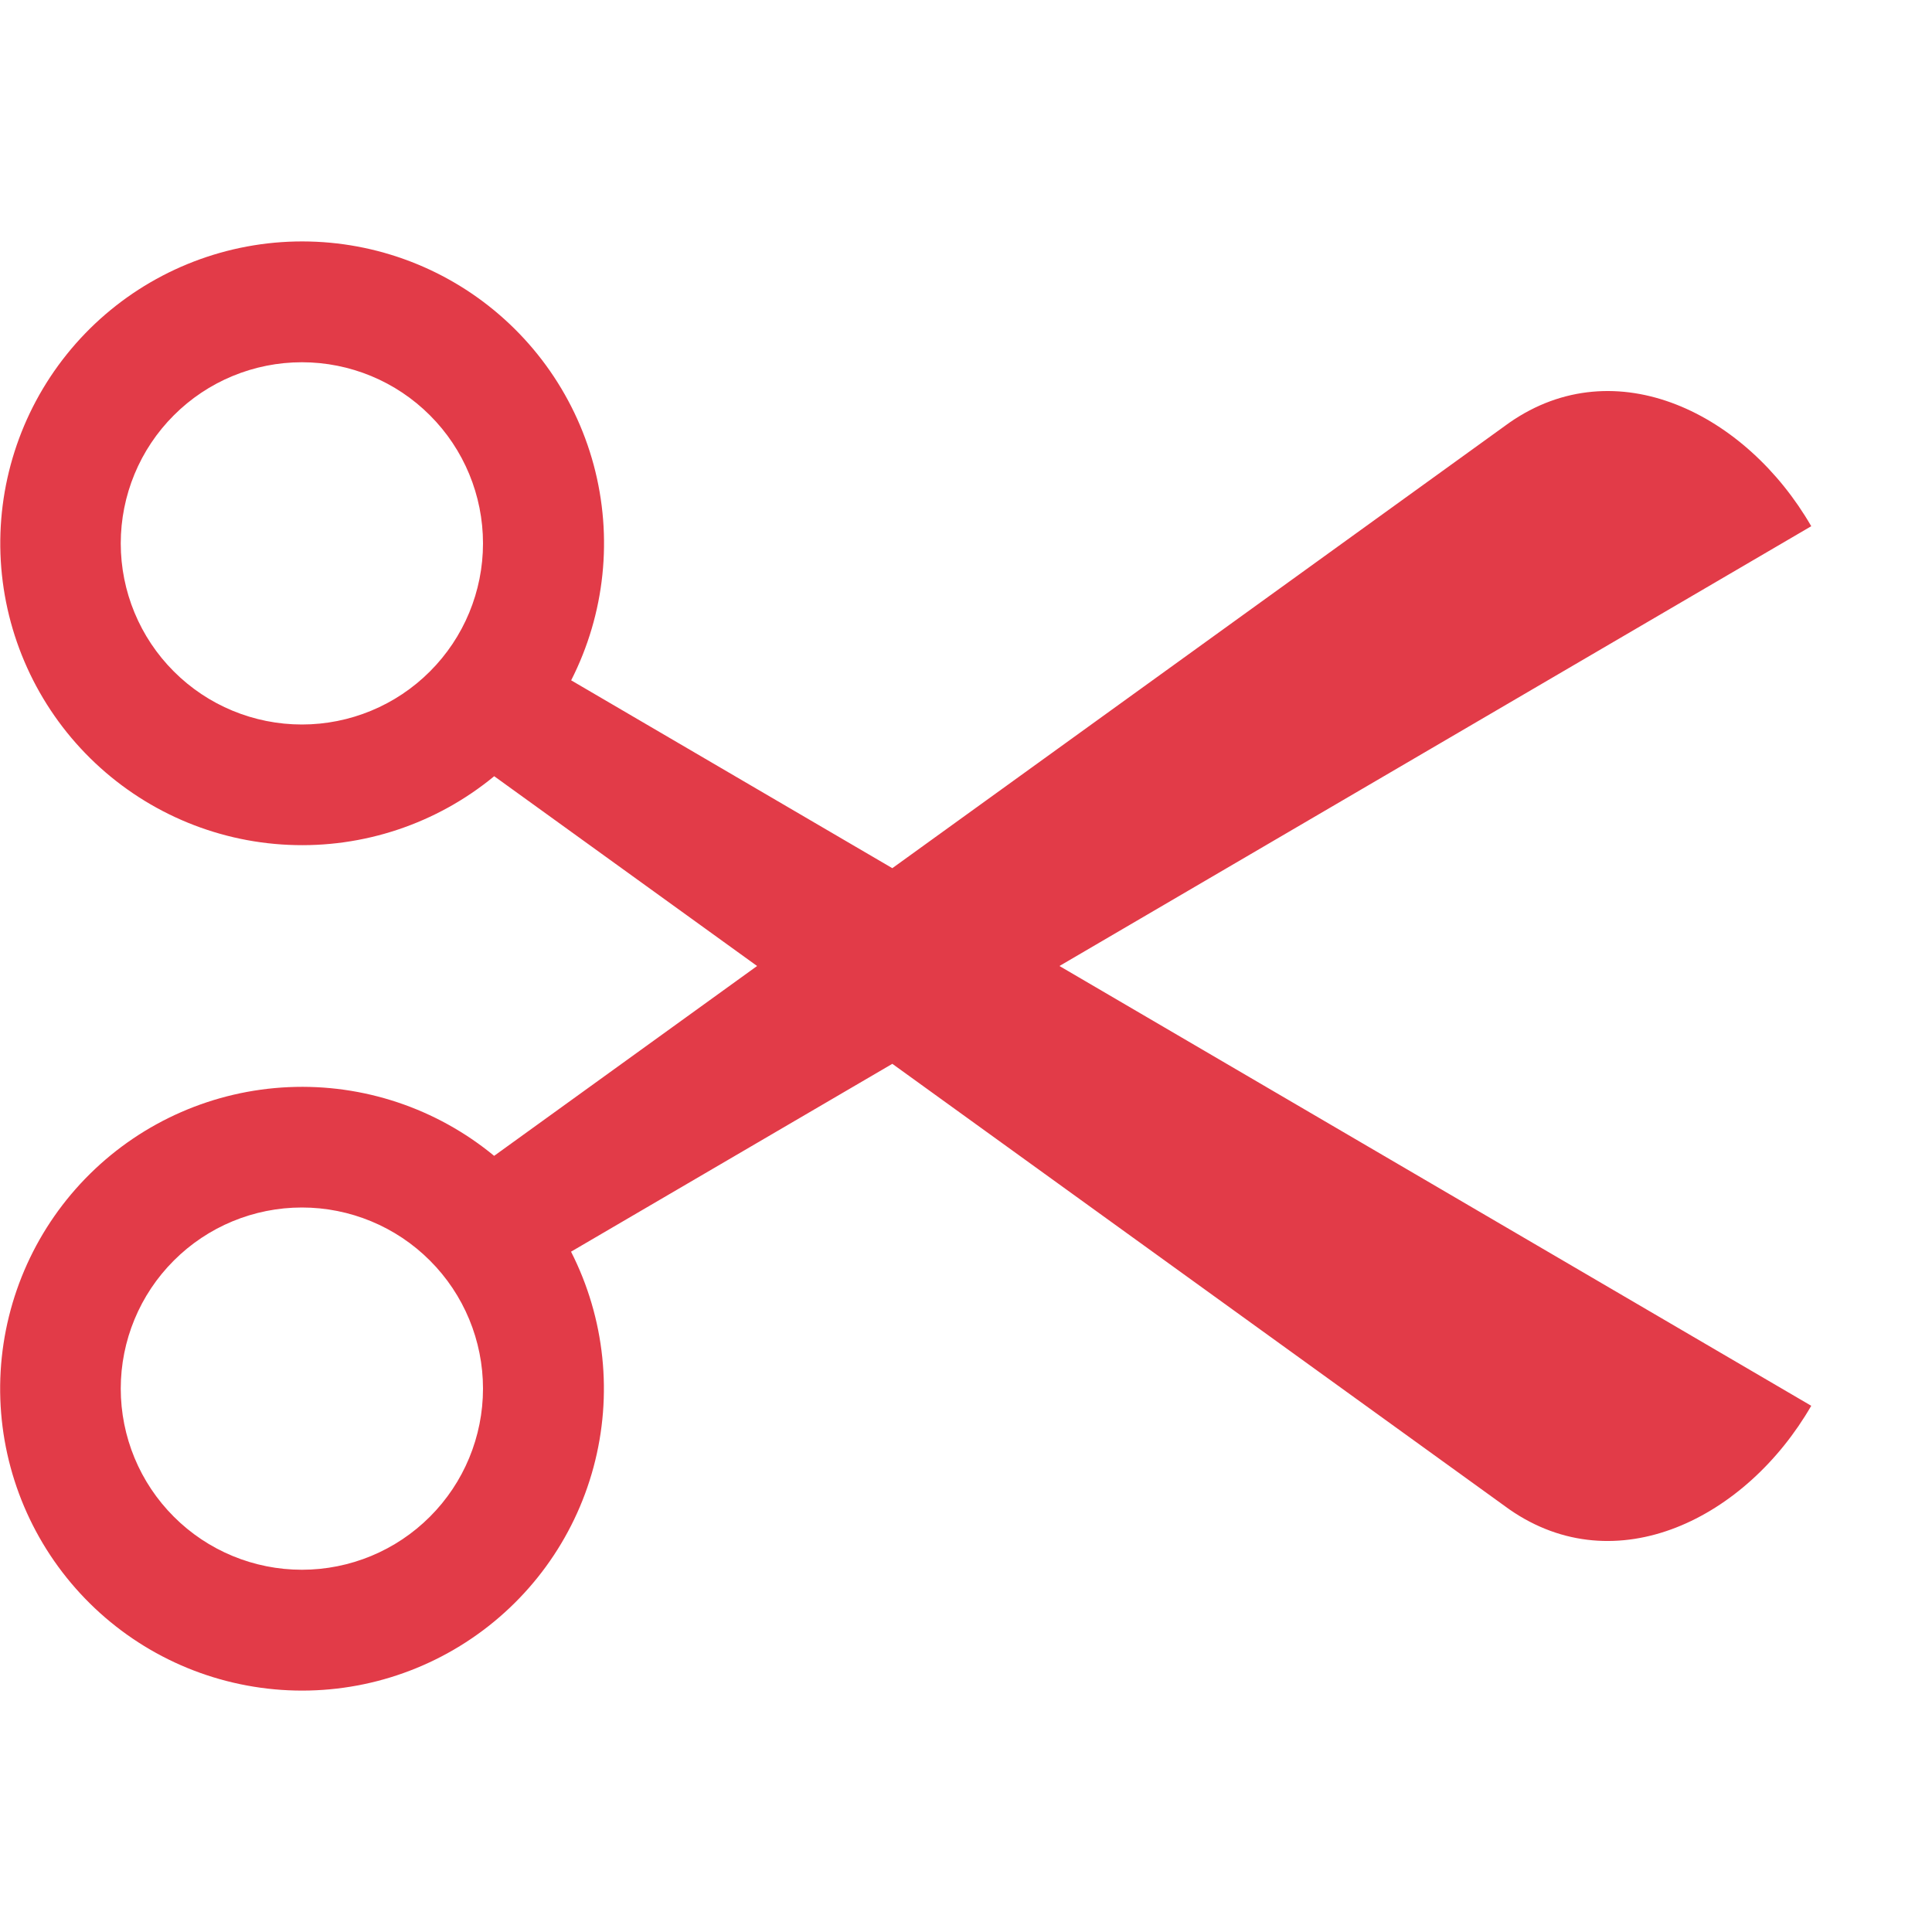 <?xml version="1.0" encoding="UTF-8"?> <svg xmlns="http://www.w3.org/2000/svg" width="30" height="30" viewBox="0 0 30 30" fill="none"> <path d="M23.438 6.563C25.095 5.411 27.116 6.424 28.125 8.171L16.451 15L28.125 21.829C27.116 23.576 25.095 24.589 23.438 23.438L13.856 16.519L8.867 19.436C9.393 20.47 9.518 21.662 9.216 22.783C8.915 23.903 8.208 24.872 7.234 25.501C6.259 26.131 5.086 26.377 3.941 26.191C2.795 26.006 1.76 25.402 1.034 24.497C0.308 23.592 -0.057 22.45 0.01 21.292C0.078 20.134 0.572 19.042 1.398 18.227C2.224 17.412 3.323 16.933 4.482 16.881C5.641 16.829 6.777 17.209 7.673 17.948L11.756 15L7.674 12.053C6.779 12.791 5.642 13.171 4.483 13.119C3.324 13.068 2.226 12.588 1.4 11.773C0.574 10.958 0.08 9.866 0.012 8.708C-0.055 7.55 0.31 6.408 1.036 5.503C1.762 4.598 2.797 3.995 3.943 3.809C5.088 3.624 6.261 3.869 7.236 4.499C8.21 5.129 8.916 6.097 9.218 7.217C9.52 8.338 9.395 9.53 8.869 10.564L13.856 13.481L23.438 6.563ZM4.688 11.25C5.433 11.25 6.149 10.954 6.676 10.426C7.204 9.899 7.5 9.183 7.5 8.438C7.5 7.692 7.204 6.976 6.676 6.449C6.149 5.921 5.433 5.625 4.688 5.625C3.942 5.625 3.226 5.921 2.699 6.449C2.171 6.976 1.875 7.692 1.875 8.438C1.875 9.183 2.171 9.899 2.699 10.426C3.226 10.954 3.942 11.25 4.688 11.25ZM4.688 24.375C5.433 24.375 6.149 24.079 6.676 23.551C7.204 23.024 7.5 22.308 7.5 21.562C7.5 20.817 7.204 20.101 6.676 19.574C6.149 19.046 5.433 18.75 4.688 18.75C3.942 18.75 3.226 19.046 2.699 19.574C2.171 20.101 1.875 20.817 1.875 21.562C1.875 22.308 2.171 23.024 2.699 23.551C3.226 24.079 3.942 24.375 4.688 24.375Z" fill="#E23B48"></path> </svg> 